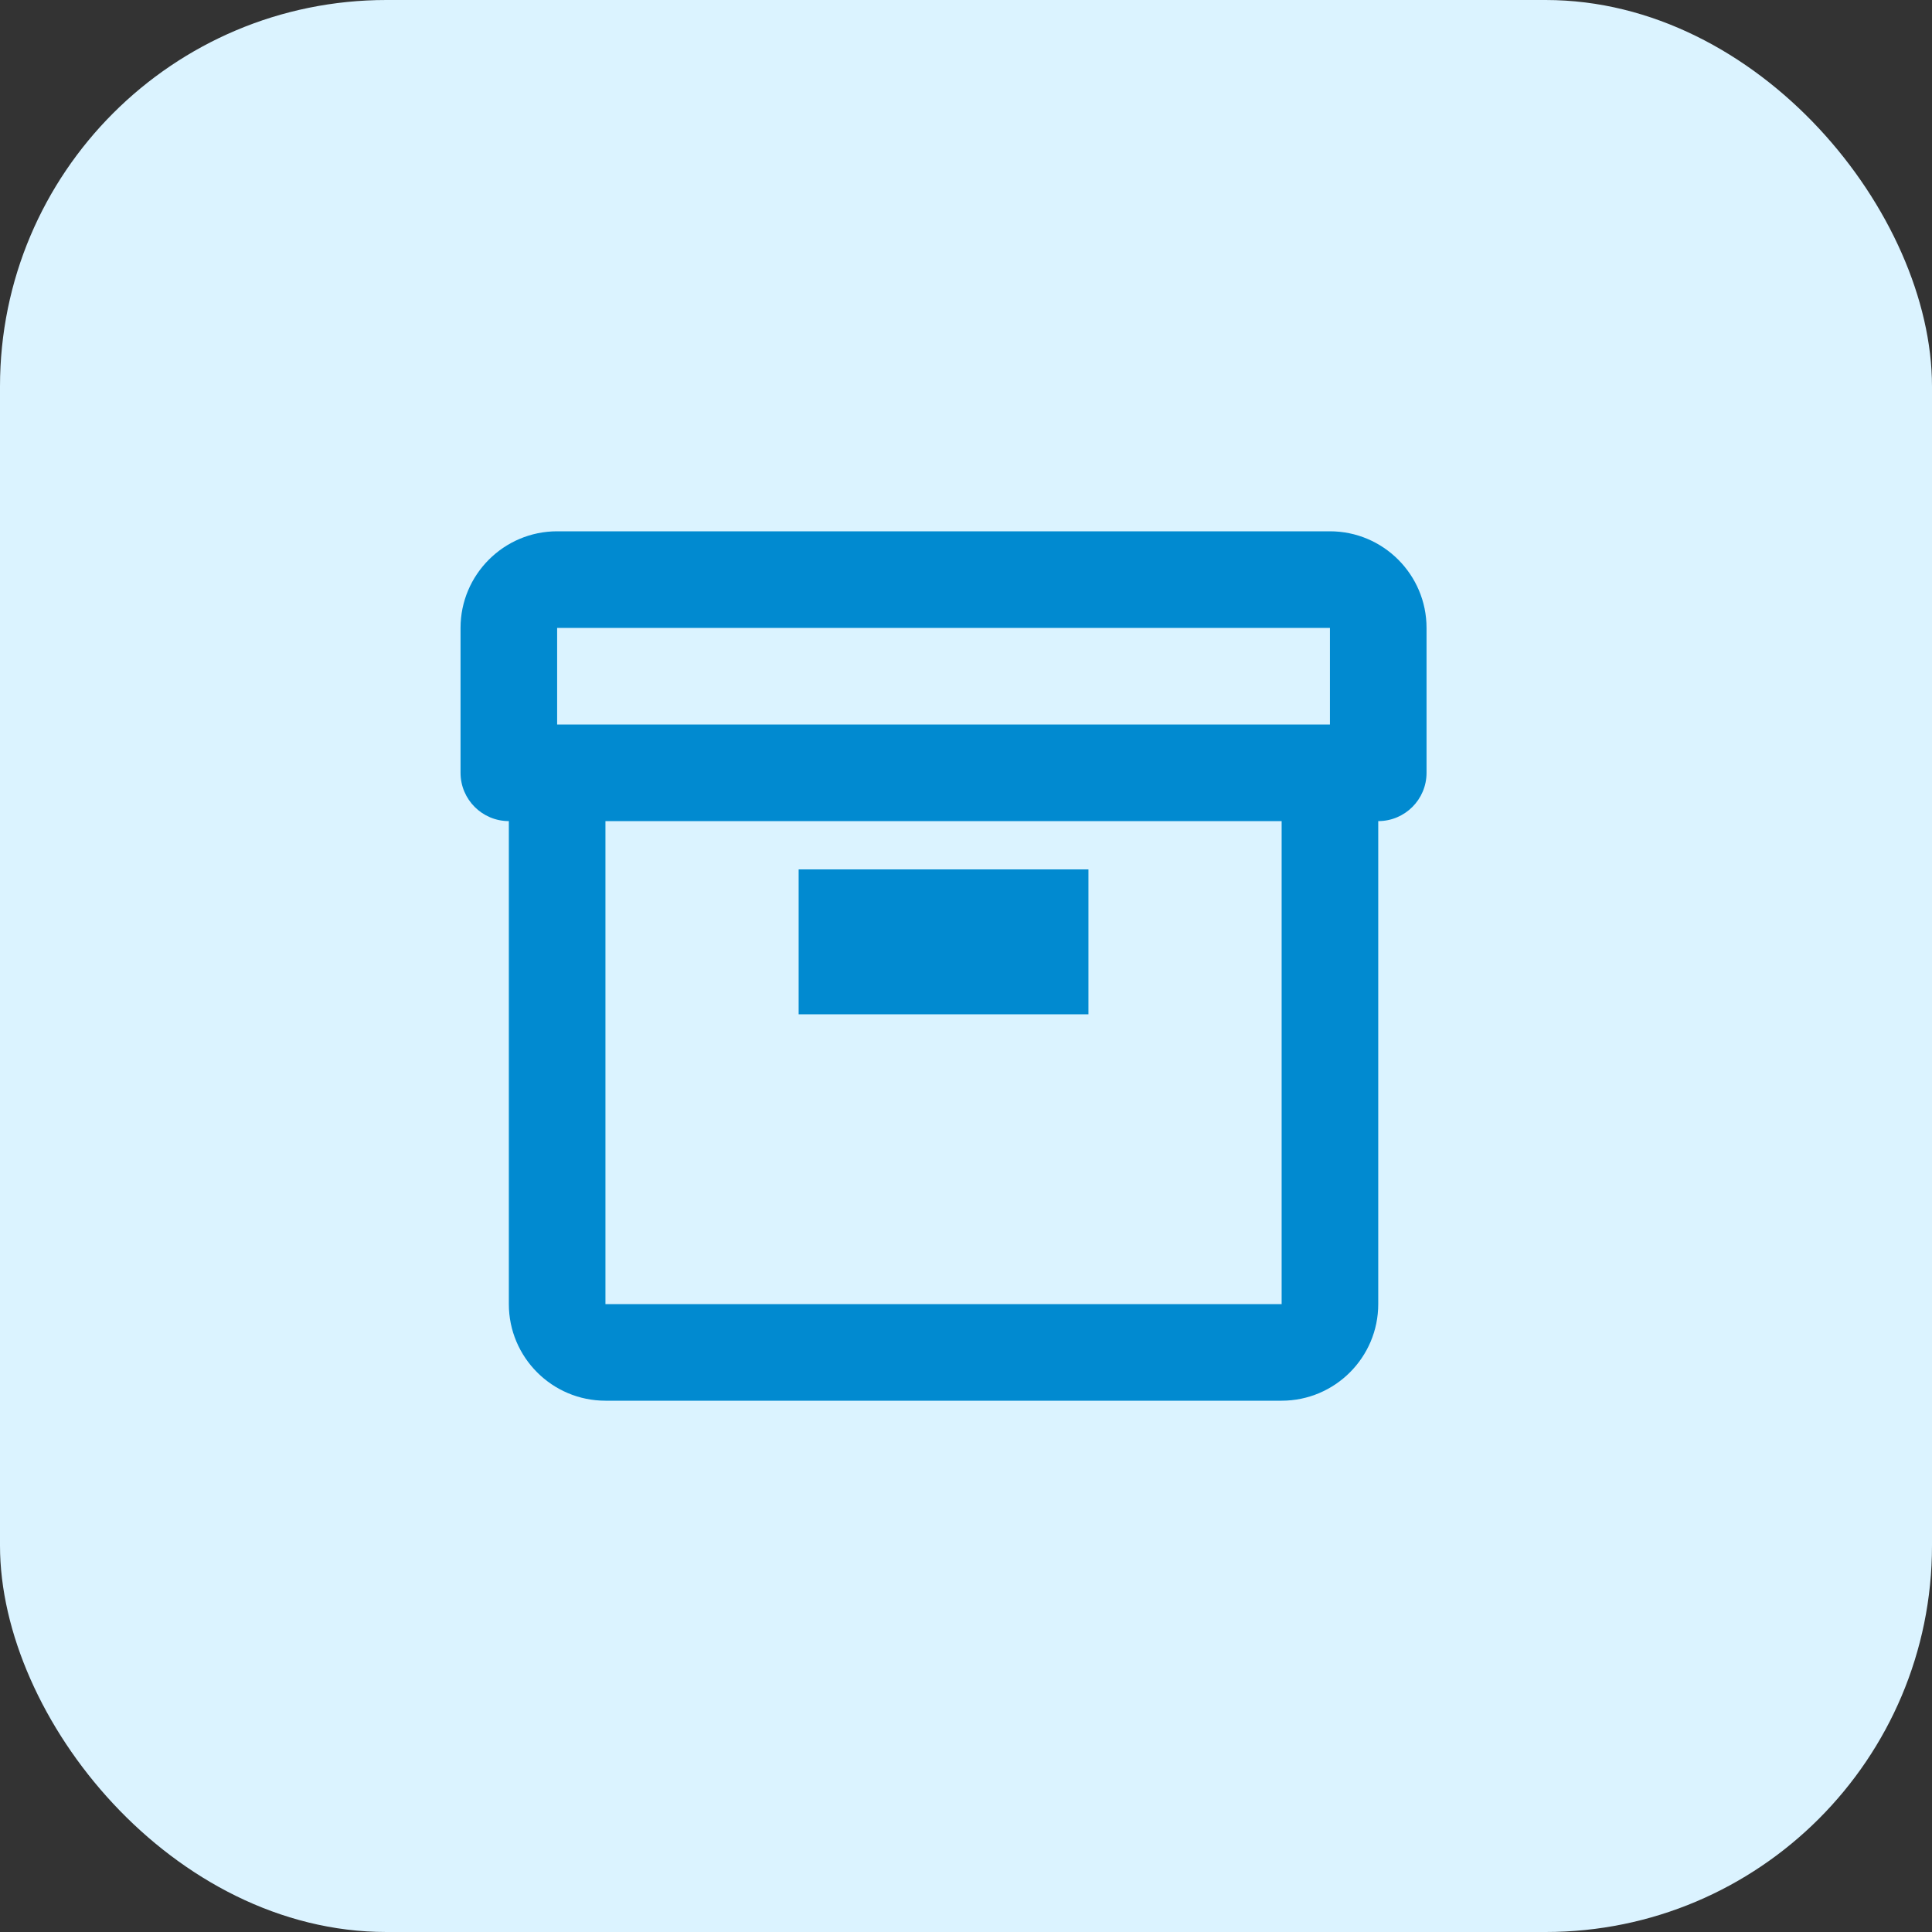 <?xml version="1.0" encoding="UTF-8"?> <svg xmlns="http://www.w3.org/2000/svg" width="40" height="40" viewBox="0 0 40 40" fill="none"><rect x="0" y="0" width="40" height="40" fill="#333333" stroke="none"/> <rect width="40" height="40" rx="8" fill="#DBF3FF"></rect> <path fill-rule="evenodd" clip-rule="evenodd" d="M26.535 27H12.535V17H26.535V27ZM27.535 15H11.535V13H27.535V15ZM27.535 11H11.535C10.432 11 9.535 11.898 9.535 13V16C9.535 16.552 9.983 17 10.535 17V27C10.535 28.103 11.432 29 12.535 29H26.535C27.638 29 28.535 28.103 28.535 27V17C29.087 17 29.535 16.552 29.535 16V13C29.535 11.898 28.638 11 27.535 11Z" fill="#018AD0"></path> <path fill-rule="evenodd" clip-rule="evenodd" d="M22.535 18H16.535V21H22.535V18Z" fill="#018AD0"></path> </svg> 